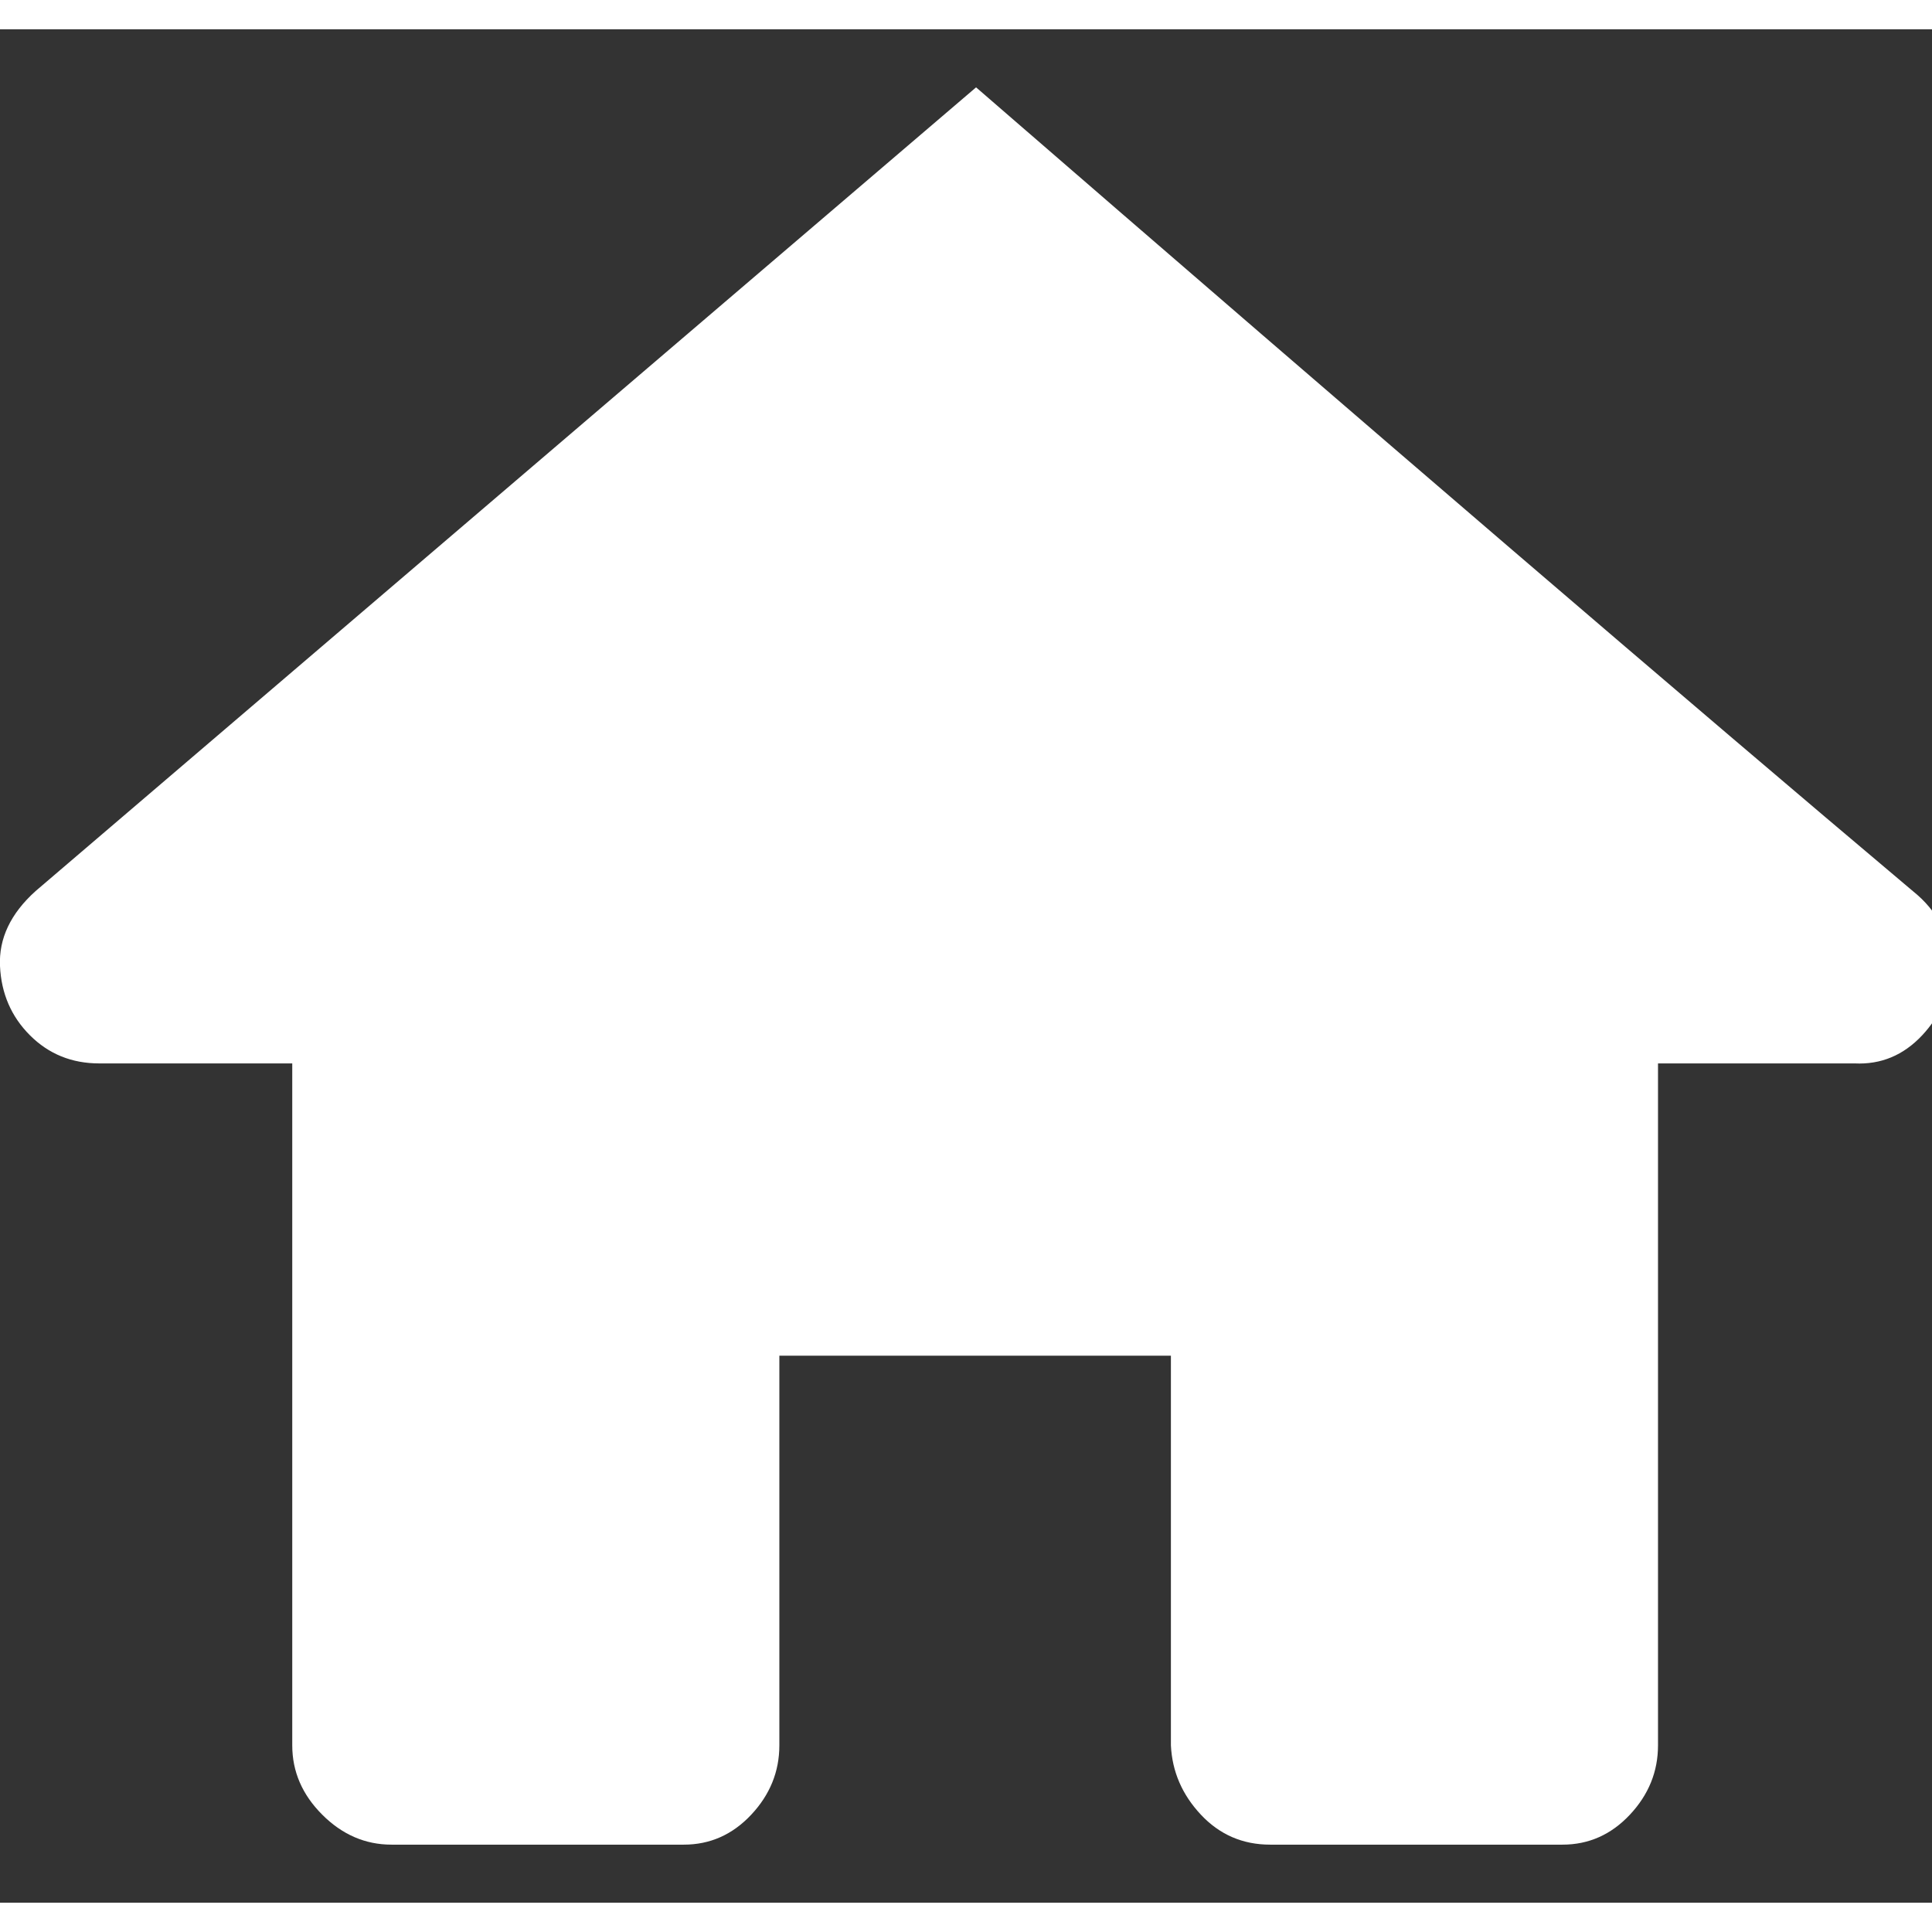 <?xml version="1.0" ?><svg version="1.1" xmlns="http://www.w3.org/2000/svg" width="250" height="250" viewBox="0 0 33 32">
<rect x="0" y="0" width="33" height="32" fill="#333333" stroke="none"/>
<path style="fill:#ffffff" d="M16.672 0.992q10.304 8.928 16 13.728 0.64 0.512 0.64 1.28 0 0.672-0.48 1.184t-1.152 0.48h-3.36v11.648q0 0.672-0.48 1.184t-1.152 0.512h-4.992q-0.704 0-1.184-0.512t-0.512-1.184v-6.656h-6.688v6.656q0 0.672-0.48 1.184t-1.152 0.512h-4.992q-0.672 0-1.184-0.512t-0.512-1.184v-11.648h-3.296q-0.704 0-1.184-0.48t-0.512-1.184 0.608-1.28z"></path>
</svg>